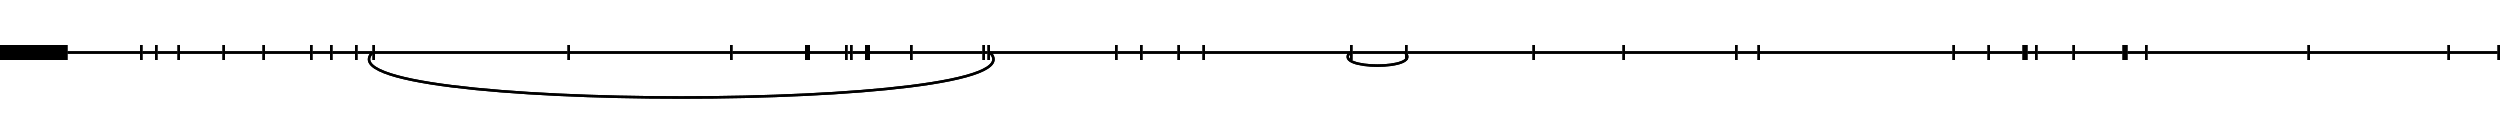 <?xml version="1.0" standalone="no" ?>
<!DOCTYPE svg PUBLIC "-//W3C//DTD SVG 1.0//EN" "http://www.w3.org/TR/2001/REC-SVG-20010904/DTD/svg10.dtd">
<svg width="1000" height="48" version="1.1" xmlns="http://www.w3.org/2000/svg">
<path d="M 0 21 L 27 21" style="fill:none;stroke:black;stroke-width:6"/>
<path d="M 56 21 L 57 21" style="fill:none;stroke:black;stroke-width:6"/>
<path d="M 62 21 L 63 21" style="fill:none;stroke:black;stroke-width:6"/>
<path d="M 71 21 L 72 21" style="fill:none;stroke:black;stroke-width:6"/>
<path d="M 89 21 L 90 21" style="fill:none;stroke:black;stroke-width:6"/>
<path d="M 105 21 L 106 21" style="fill:none;stroke:black;stroke-width:6"/>
<path d="M 124 21 L 125 21" style="fill:none;stroke:black;stroke-width:6"/>
<path d="M 132 21 L 133 21" style="fill:none;stroke:black;stroke-width:6"/>
<path d="M 142 21 L 143 21" style="fill:none;stroke:black;stroke-width:6"/>
<path d="M 149 21 L 150 21" style="fill:none;stroke:black;stroke-width:6"/>
<path d="M 227 21 L 228 21" style="fill:none;stroke:black;stroke-width:6"/>
<path d="M 292 21 L 293 21" style="fill:none;stroke:black;stroke-width:6"/>
<path d="M 322 21 L 324 21" style="fill:none;stroke:black;stroke-width:6"/>
<path d="M 338 21 L 339 21" style="fill:none;stroke:black;stroke-width:6"/>
<path d="M 340 21 L 341 21" style="fill:none;stroke:black;stroke-width:6"/>
<path d="M 346 21 L 348 21" style="fill:none;stroke:black;stroke-width:6"/>
<path d="M 364 21 L 365 21" style="fill:none;stroke:black;stroke-width:6"/>
<path d="M 393 21 L 394 21" style="fill:none;stroke:black;stroke-width:6"/>
<path d="M 395 21 L 396 21" style="fill:none;stroke:black;stroke-width:6"/>
<path d="M 446 21 L 447 21" style="fill:none;stroke:black;stroke-width:6"/>
<path d="M 456 21 L 457 21" style="fill:none;stroke:black;stroke-width:6"/>
<path d="M 471 21 L 472 21" style="fill:none;stroke:black;stroke-width:6"/>
<path d="M 481 21 L 482 21" style="fill:none;stroke:black;stroke-width:6"/>
<path d="M 540 21 L 541 21" style="fill:none;stroke:black;stroke-width:6"/>
<path d="M 562 21 L 563 21" style="fill:none;stroke:black;stroke-width:6"/>
<path d="M 613 21 L 614 21" style="fill:none;stroke:black;stroke-width:6"/>
<path d="M 649 21 L 650 21" style="fill:none;stroke:black;stroke-width:6"/>
<path d="M 694 21 L 695 21" style="fill:none;stroke:black;stroke-width:6"/>
<path d="M 703 21 L 704 21" style="fill:none;stroke:black;stroke-width:6"/>
<path d="M 781 21 L 782 21" style="fill:none;stroke:black;stroke-width:6"/>
<path d="M 795 21 L 796 21" style="fill:none;stroke:black;stroke-width:6"/>
<path d="M 809 21 L 811 21" style="fill:none;stroke:black;stroke-width:6"/>
<path d="M 814 21 L 815 21" style="fill:none;stroke:black;stroke-width:6"/>
<path d="M 829 21 L 830 21" style="fill:none;stroke:black;stroke-width:6"/>
<path d="M 849 21 L 851 21" style="fill:none;stroke:black;stroke-width:6"/>
<path d="M 858 21 L 859 21" style="fill:none;stroke:black;stroke-width:6"/>
<path d="M 923 21 L 924 21" style="fill:none;stroke:black;stroke-width:6"/>
<path d="M 979 21 L 980 21" style="fill:none;stroke:black;stroke-width:6"/>
<path d="M 999 21 L 1000 21" style="fill:none;stroke:black;stroke-width:6"/>
<path d="M 27 21 L 56 21" style="fill:none;stroke:black;stroke-width:1"/>
<path d="M 57 21 L 62 21" style="fill:none;stroke:black;stroke-width:1"/>
<path d="M 63 21 L 71 21" style="fill:none;stroke:black;stroke-width:1"/>
<path d="M 72 21 L 89 21" style="fill:none;stroke:black;stroke-width:1"/>
<path d="M 90 21 L 105 21" style="fill:none;stroke:black;stroke-width:1"/>
<path d="M 106 21 L 124 21" style="fill:none;stroke:black;stroke-width:1"/>
<path d="M 125 21 L 132 21" style="fill:none;stroke:black;stroke-width:1"/>
<path d="M 133 21 L 142 21" style="fill:none;stroke:black;stroke-width:1"/>
<path d="M 143 21 L 149 21" style="fill:none;stroke:black;stroke-width:1"/>
<path d="M 150 21 L 227 21" style="fill:none;stroke:black;stroke-width:1"/>
<path d="M 228 21 L 292 21" style="fill:none;stroke:black;stroke-width:1"/>
<path d="M 293 21 L 322 21" style="fill:none;stroke:black;stroke-width:1"/>
<path d="M 324 21 L 338 21" style="fill:none;stroke:black;stroke-width:1"/>
<path d="M 339 21 L 340 21" style="fill:none;stroke:black;stroke-width:1"/>
<path d="M 341 21 L 346 21" style="fill:none;stroke:black;stroke-width:1"/>
<path d="M 348 21 L 364 21" style="fill:none;stroke:black;stroke-width:1"/>
<path d="M 365 21 L 393 21" style="fill:none;stroke:black;stroke-width:1"/>
<path d="M 394 21 L 395 21" style="fill:none;stroke:black;stroke-width:1"/>
<path d="M 396 21 L 446 21" style="fill:none;stroke:black;stroke-width:1"/>
<path d="M 447 21 L 456 21" style="fill:none;stroke:black;stroke-width:1"/>
<path d="M 457 21 L 471 21" style="fill:none;stroke:black;stroke-width:1"/>
<path d="M 472 21 L 481 21" style="fill:none;stroke:black;stroke-width:1"/>
<path d="M 482 21 L 540 21" style="fill:none;stroke:black;stroke-width:1"/>
<path d="M 541 21 L 562 21" style="fill:none;stroke:black;stroke-width:1"/>
<path d="M 563 21 L 613 21" style="fill:none;stroke:black;stroke-width:1"/>
<path d="M 614 21 L 649 21" style="fill:none;stroke:black;stroke-width:1"/>
<path d="M 650 21 L 694 21" style="fill:none;stroke:black;stroke-width:1"/>
<path d="M 695 21 L 703 21" style="fill:none;stroke:black;stroke-width:1"/>
<path d="M 704 21 L 781 21" style="fill:none;stroke:black;stroke-width:1"/>
<path d="M 782 21 L 795 21" style="fill:none;stroke:black;stroke-width:1"/>
<path d="M 796 21 L 809 21" style="fill:none;stroke:black;stroke-width:1"/>
<path d="M 811 21 L 814 21" style="fill:none;stroke:black;stroke-width:1"/>
<path d="M 815 21 L 829 21" style="fill:none;stroke:black;stroke-width:1"/>
<path d="M 830 21 L 849 21" style="fill:none;stroke:black;stroke-width:1"/>
<path d="M 851 21 L 858 21" style="fill:none;stroke:black;stroke-width:1"/>
<path d="M 859 21 L 923 21" style="fill:none;stroke:black;stroke-width:1"/>
<path d="M 924 21 L 979 21" style="fill:none;stroke:black;stroke-width:1"/>
<path d="M 980 21 L 999 21" style="fill:none;stroke:black;stroke-width:1"/>
<path d="M 149 21 C 125 45 420 45 396 21" style="fill:none;stroke:black;stroke-width:1"/>
<path d="M 540 21 C 533 28 569 28 562 21" style="fill:none;stroke:black;stroke-width:1"/>
<path d="M 0 21 L 27 21" style="fill:none;stroke:black;stroke-width:6"/>
<path d="M 56 21 L 57 21" style="fill:none;stroke:black;stroke-width:6"/>
<path d="M 62 21 L 63 21" style="fill:none;stroke:black;stroke-width:6"/>
<path d="M 71 21 L 72 21" style="fill:none;stroke:black;stroke-width:6"/>
<path d="M 89 21 L 90 21" style="fill:none;stroke:black;stroke-width:6"/>
<path d="M 105 21 L 106 21" style="fill:none;stroke:black;stroke-width:6"/>
<path d="M 124 21 L 125 21" style="fill:none;stroke:black;stroke-width:6"/>
<path d="M 132 21 L 133 21" style="fill:none;stroke:black;stroke-width:6"/>
<path d="M 142 21 L 143 21" style="fill:none;stroke:black;stroke-width:6"/>
<path d="M 149 21 L 150 21" style="fill:none;stroke:black;stroke-width:6"/>
<path d="M 227 21 L 228 21" style="fill:none;stroke:black;stroke-width:6"/>
<path d="M 292 21 L 293 21" style="fill:none;stroke:black;stroke-width:6"/>
<path d="M 322 21 L 324 21" style="fill:none;stroke:black;stroke-width:6"/>
<path d="M 338 21 L 339 21" style="fill:none;stroke:black;stroke-width:6"/>
<path d="M 340 21 L 341 21" style="fill:none;stroke:black;stroke-width:6"/>
<path d="M 346 21 L 348 21" style="fill:none;stroke:black;stroke-width:6"/>
<path d="M 364 21 L 365 21" style="fill:none;stroke:black;stroke-width:6"/>
<path d="M 393 21 L 394 21" style="fill:none;stroke:black;stroke-width:6"/>
<path d="M 395 21 L 396 21" style="fill:none;stroke:black;stroke-width:6"/>
<path d="M 446 21 L 447 21" style="fill:none;stroke:black;stroke-width:6"/>
<path d="M 456 21 L 457 21" style="fill:none;stroke:black;stroke-width:6"/>
<path d="M 471 21 L 472 21" style="fill:none;stroke:black;stroke-width:6"/>
<path d="M 481 21 L 482 21" style="fill:none;stroke:black;stroke-width:6"/>
<path d="M 540 21 L 541 21" style="fill:none;stroke:black;stroke-width:6"/>
<path d="M 562 21 L 563 21" style="fill:none;stroke:black;stroke-width:6"/>
<path d="M 613 21 L 614 21" style="fill:none;stroke:black;stroke-width:6"/>
<path d="M 649 21 L 650 21" style="fill:none;stroke:black;stroke-width:6"/>
<path d="M 694 21 L 695 21" style="fill:none;stroke:black;stroke-width:6"/>
<path d="M 703 21 L 704 21" style="fill:none;stroke:black;stroke-width:6"/>
<path d="M 781 21 L 782 21" style="fill:none;stroke:black;stroke-width:6"/>
<path d="M 795 21 L 796 21" style="fill:none;stroke:black;stroke-width:6"/>
<path d="M 809 21 L 811 21" style="fill:none;stroke:black;stroke-width:6"/>
<path d="M 814 21 L 815 21" style="fill:none;stroke:black;stroke-width:6"/>
<path d="M 829 21 L 830 21" style="fill:none;stroke:black;stroke-width:6"/>
<path d="M 849 21 L 851 21" style="fill:none;stroke:black;stroke-width:6"/>
<path d="M 858 21 L 859 21" style="fill:none;stroke:black;stroke-width:6"/>
<path d="M 923 21 L 924 21" style="fill:none;stroke:black;stroke-width:6"/>
<path d="M 979 21 L 980 21" style="fill:none;stroke:black;stroke-width:6"/>
<path d="M 999 21 L 1000 21" style="fill:none;stroke:black;stroke-width:6"/>
<path d="M 27 21 L 56 21" style="fill:none;stroke:black;stroke-width:1"/>
<path d="M 57 21 L 62 21" style="fill:none;stroke:black;stroke-width:1"/>
<path d="M 63 21 L 71 21" style="fill:none;stroke:black;stroke-width:1"/>
<path d="M 72 21 L 89 21" style="fill:none;stroke:black;stroke-width:1"/>
<path d="M 90 21 L 105 21" style="fill:none;stroke:black;stroke-width:1"/>
<path d="M 106 21 L 124 21" style="fill:none;stroke:black;stroke-width:1"/>
<path d="M 125 21 L 132 21" style="fill:none;stroke:black;stroke-width:1"/>
<path d="M 133 21 L 142 21" style="fill:none;stroke:black;stroke-width:1"/>
<path d="M 143 21 L 149 21" style="fill:none;stroke:black;stroke-width:1"/>
<path d="M 150 21 L 227 21" style="fill:none;stroke:black;stroke-width:1"/>
<path d="M 228 21 L 292 21" style="fill:none;stroke:black;stroke-width:1"/>
<path d="M 293 21 L 322 21" style="fill:none;stroke:black;stroke-width:1"/>
<path d="M 324 21 L 338 21" style="fill:none;stroke:black;stroke-width:1"/>
<path d="M 339 21 L 340 21" style="fill:none;stroke:black;stroke-width:1"/>
<path d="M 341 21 L 346 21" style="fill:none;stroke:black;stroke-width:1"/>
<path d="M 348 21 L 364 21" style="fill:none;stroke:black;stroke-width:1"/>
<path d="M 365 21 L 393 21" style="fill:none;stroke:black;stroke-width:1"/>
<path d="M 394 21 L 395 21" style="fill:none;stroke:black;stroke-width:1"/>
<path d="M 396 21 L 446 21" style="fill:none;stroke:black;stroke-width:1"/>
<path d="M 447 21 L 456 21" style="fill:none;stroke:black;stroke-width:1"/>
<path d="M 457 21 L 471 21" style="fill:none;stroke:black;stroke-width:1"/>
<path d="M 472 21 L 481 21" style="fill:none;stroke:black;stroke-width:1"/>
<path d="M 482 21 L 540 21" style="fill:none;stroke:black;stroke-width:1"/>
<path d="M 541 21 L 562 21" style="fill:none;stroke:black;stroke-width:1"/>
<path d="M 563 21 L 613 21" style="fill:none;stroke:black;stroke-width:1"/>
<path d="M 614 21 L 649 21" style="fill:none;stroke:black;stroke-width:1"/>
<path d="M 650 21 L 694 21" style="fill:none;stroke:black;stroke-width:1"/>
<path d="M 695 21 L 703 21" style="fill:none;stroke:black;stroke-width:1"/>
<path d="M 704 21 L 781 21" style="fill:none;stroke:black;stroke-width:1"/>
<path d="M 782 21 L 795 21" style="fill:none;stroke:black;stroke-width:1"/>
<path d="M 796 21 L 809 21" style="fill:none;stroke:black;stroke-width:1"/>
<path d="M 811 21 L 814 21" style="fill:none;stroke:black;stroke-width:1"/>
<path d="M 815 21 L 829 21" style="fill:none;stroke:black;stroke-width:1"/>
<path d="M 830 21 L 849 21" style="fill:none;stroke:black;stroke-width:1"/>
<path d="M 851 21 L 858 21" style="fill:none;stroke:black;stroke-width:1"/>
<path d="M 859 21 L 923 21" style="fill:none;stroke:black;stroke-width:1"/>
<path d="M 924 21 L 979 21" style="fill:none;stroke:black;stroke-width:1"/>
<path d="M 980 21 L 999 21" style="fill:none;stroke:black;stroke-width:1"/>
<path d="M 149 21 C 125 45 420 45 396 21" style="fill:none;stroke:black;stroke-width:1"/>
<path d="M 540 21 C 533 28 569 28 562 21" style="fill:none;stroke:black;stroke-width:1"/>
</svg>
